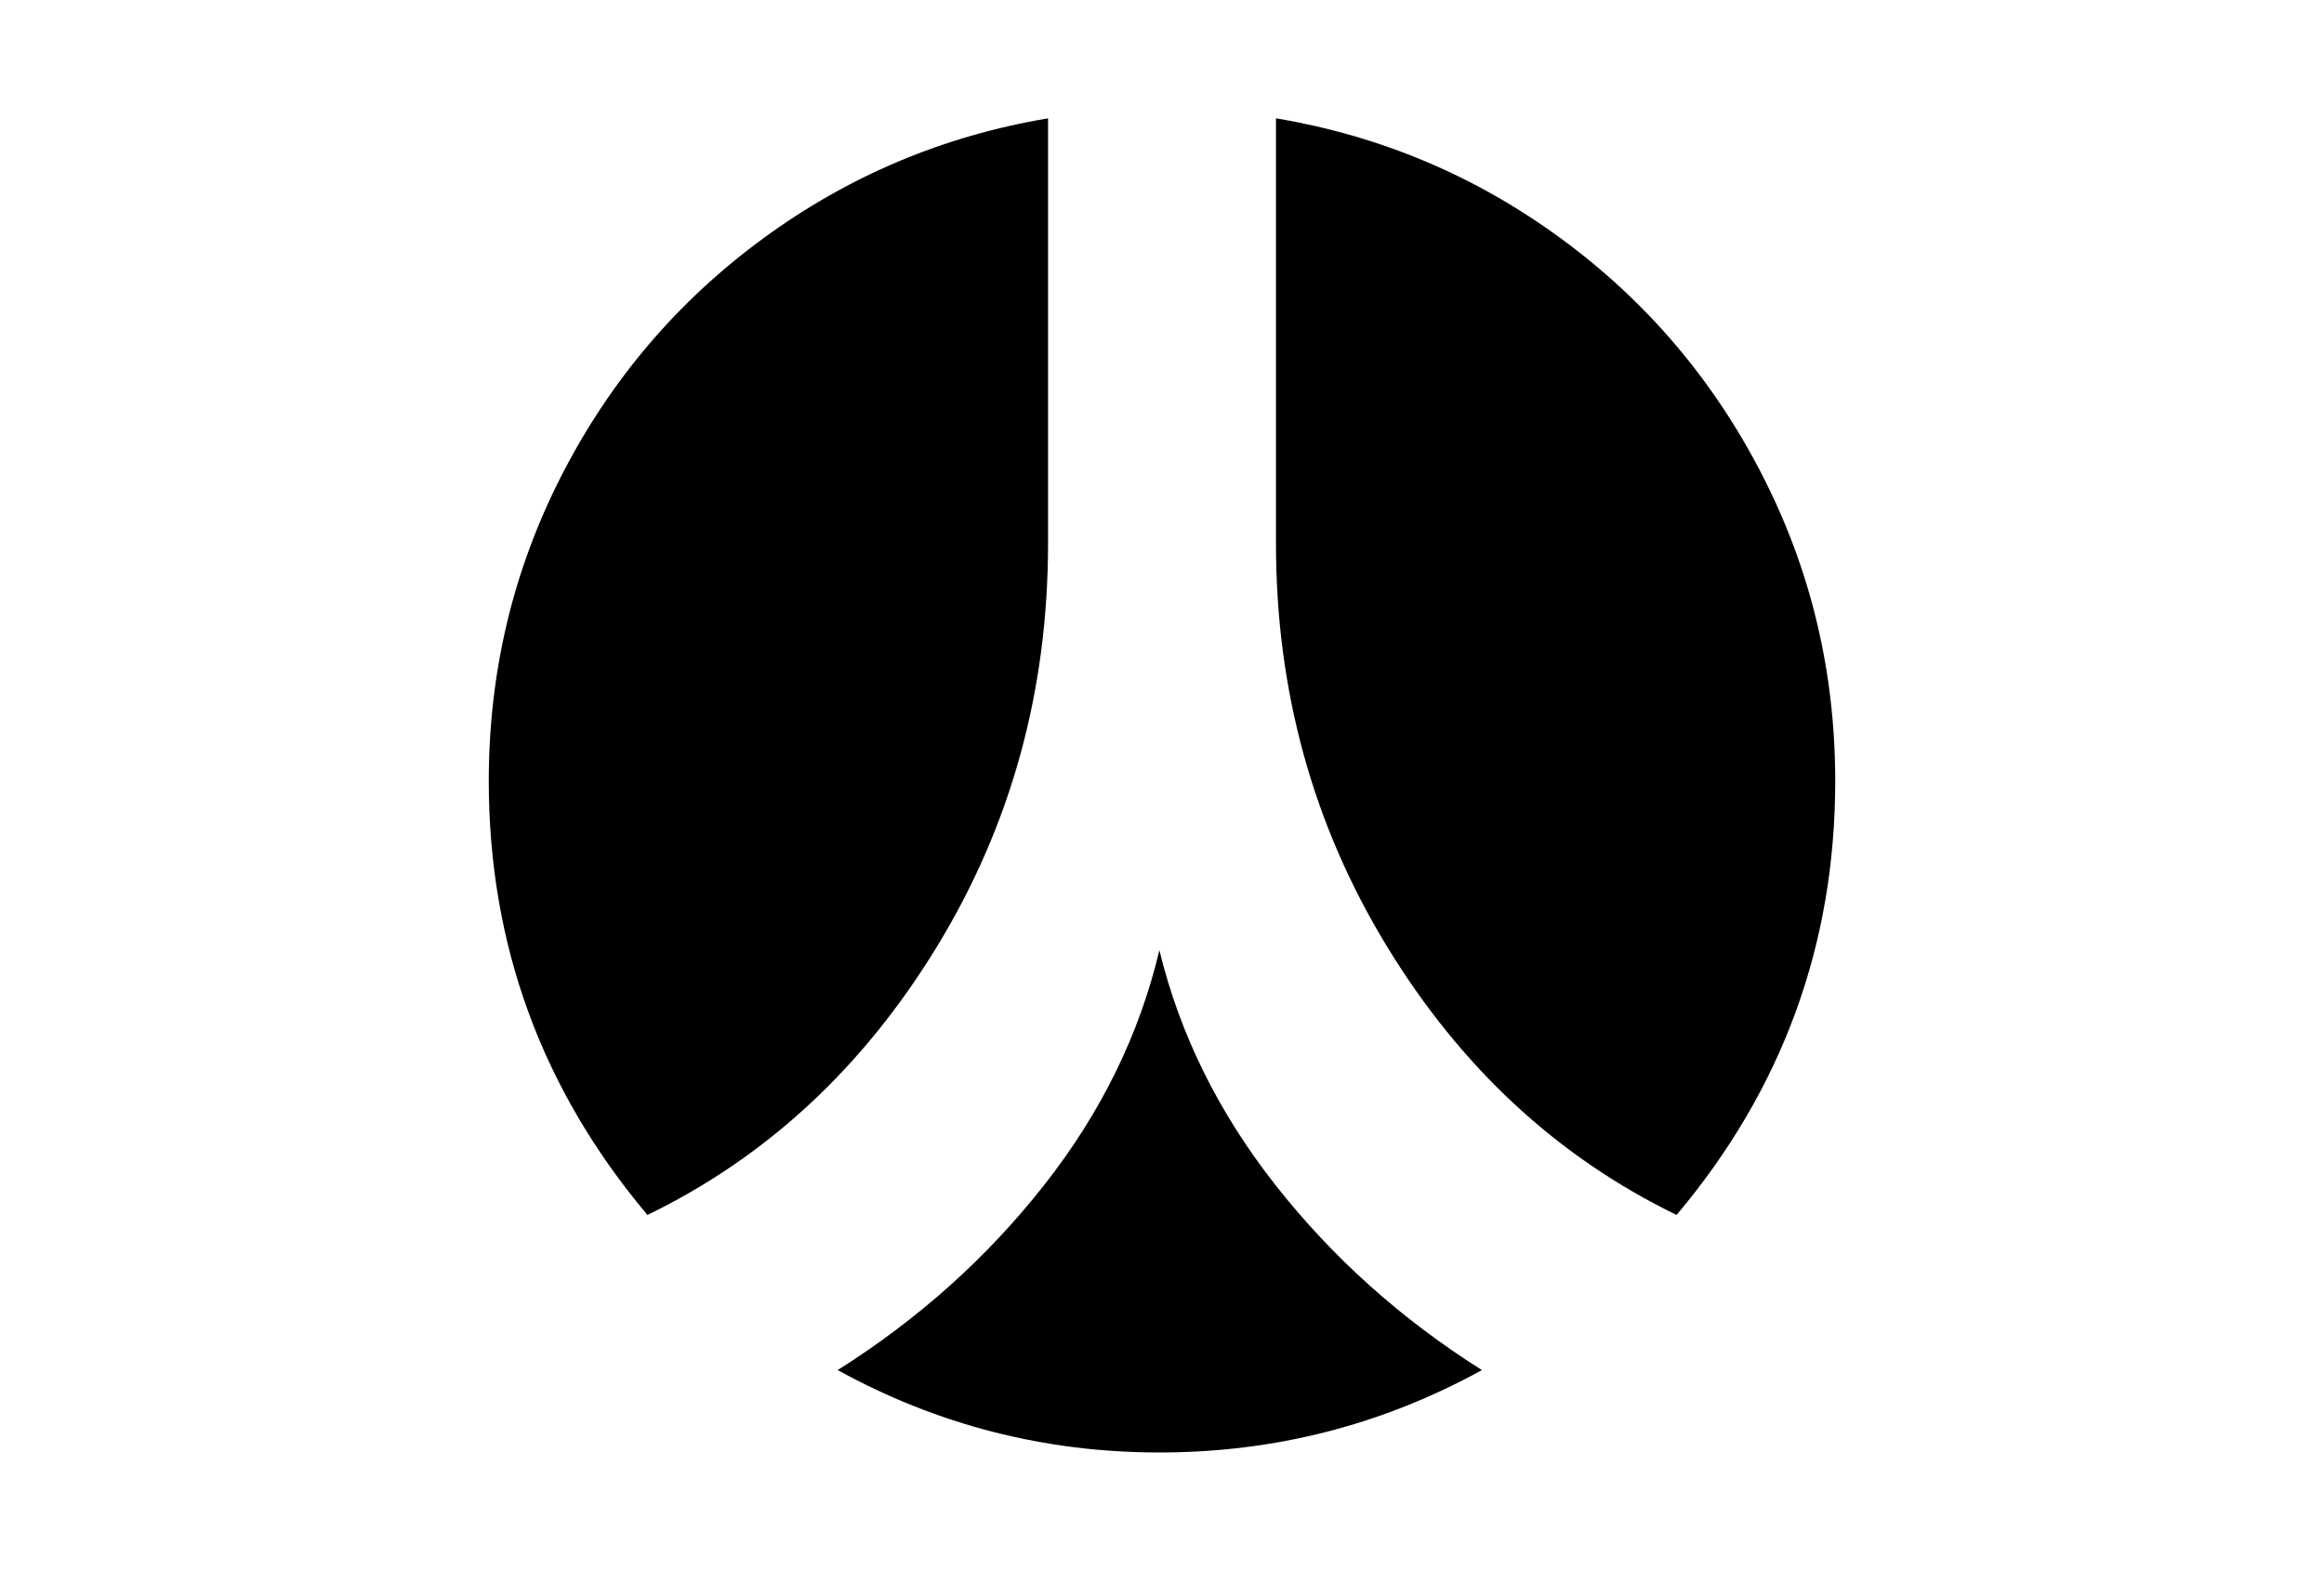 <?xml version="1.0" encoding="utf-8"?>
<!-- Generator: Adobe Illustrator 16.0.4, SVG Export Plug-In . SVG Version: 6.00 Build 0)  -->
<!DOCTYPE svg PUBLIC "-//W3C//DTD SVG 1.1//EN" "http://www.w3.org/Graphics/SVG/1.1/DTD/svg11.dtd">
<svg version="1.1" id="Capa_1" xmlns="http://www.w3.org/2000/svg" xmlns:xlink="http://www.w3.org/1999/xlink" x="0px" y="0px"
	 width="216px" height="146px" viewBox="0 0 216 146" enable-background="new 0 0 216 146" xml:space="preserve">
<g>
	<path d="M97.409,50.514V10.999c-9.723,1.629-18.549,5.35-26.48,11.162c-7.93,5.812-14.163,13.131-18.698,21.957
		c-4.535,8.828-6.803,18.319-6.803,28.476c0,15.208,4.916,28.651,14.747,40.329c11.081-5.377,20.056-13.7,26.927-24.972
		S97.409,64.202,97.409,50.514z"/>
	<path d="M163.768,44.116c-4.535-8.826-10.767-16.146-18.697-21.957c-7.93-5.812-16.758-9.532-26.479-11.161v39.515
		c0,13.688,3.437,26.166,10.306,37.438c6.871,11.271,15.849,19.595,26.929,24.972c9.831-11.678,14.745-25.121,14.745-40.329
		C170.57,62.436,168.305,52.944,163.768,44.116z"/>
	<path d="M118.551,110.152c-5.295-6.734-8.895-14.014-10.795-21.836c-1.847,7.822-5.418,15.102-10.714,21.836
		s-11.691,12.465-19.187,17.19c9.288,5.105,19.255,7.658,29.901,7.658c10.7,0,20.694-2.553,29.98-7.658
		C130.242,122.617,123.848,116.887,118.551,110.152z"/>
</g>
</svg>
